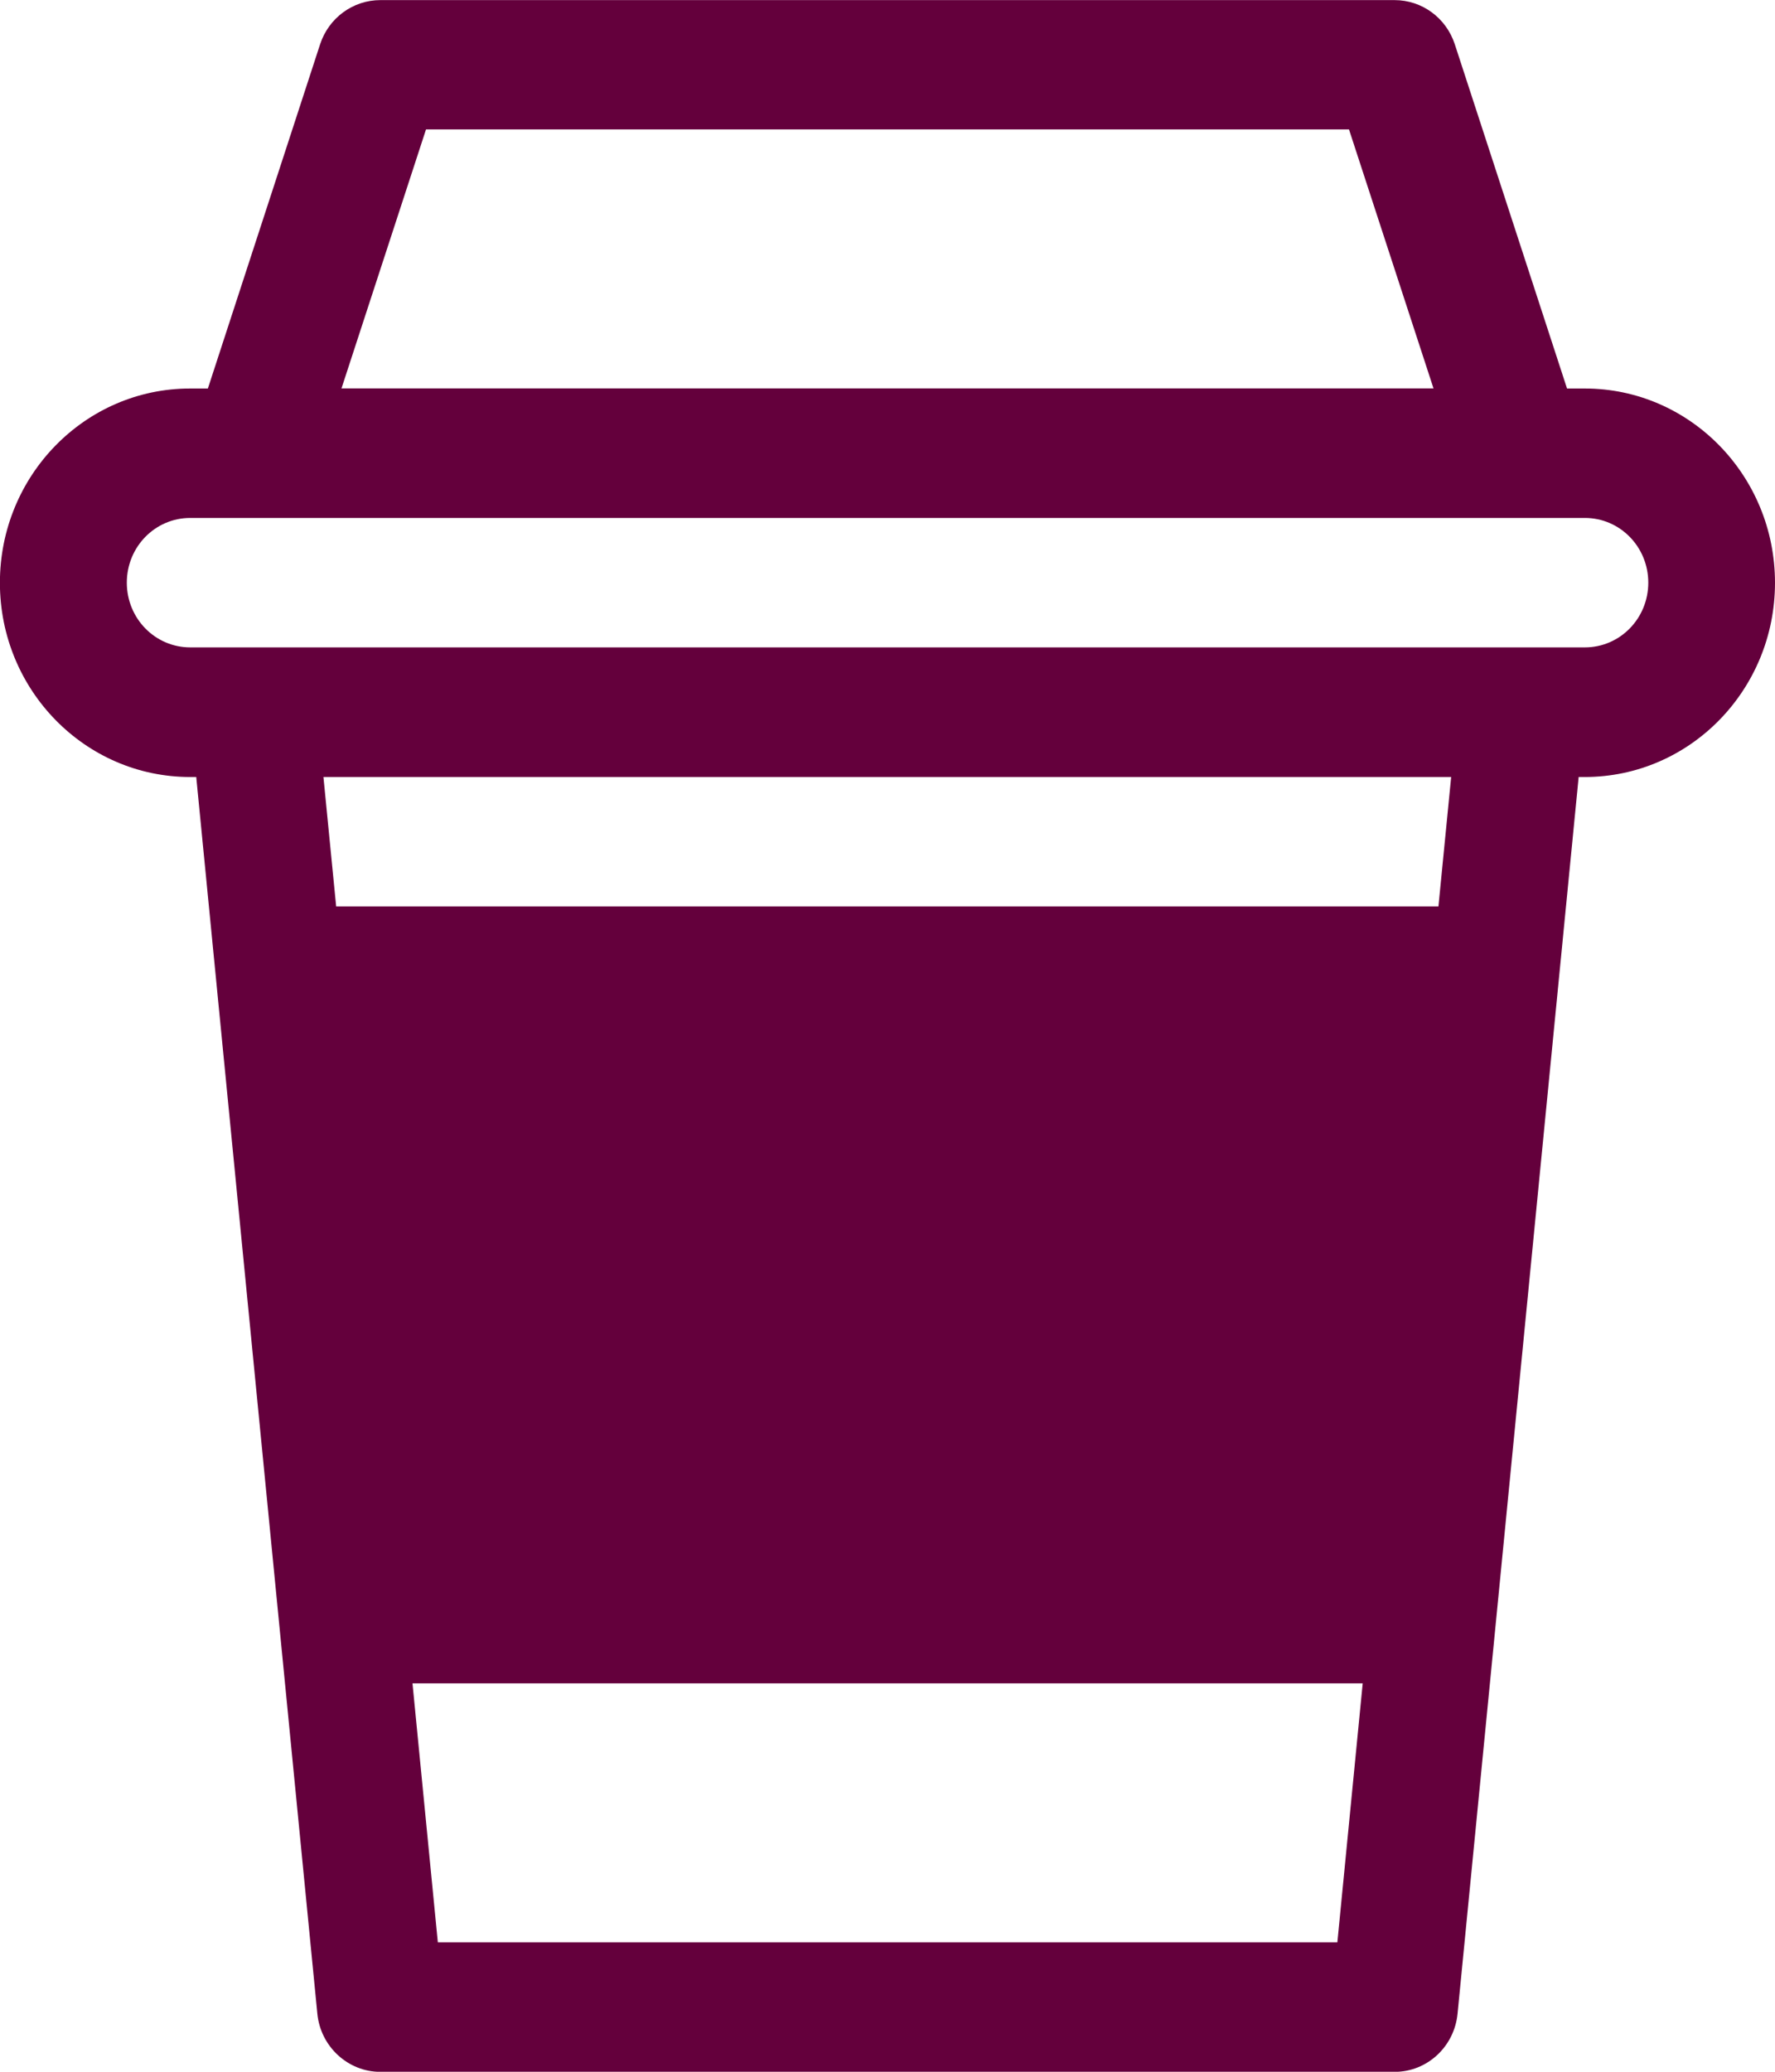 <?xml version="1.0" encoding="utf-8"?>
<svg xmlns="http://www.w3.org/2000/svg" id="Layer_1" data-name="Layer 1" viewBox="0 0 18 21">
  <defs>
    <style> .cls-1 { fill: #64003c; } </style>
  </defs>
  <path class="cls-1" d="M16.071,3.938h-.18l-1.138-3.489c-.088-.269-.334-.448-.611-.448H3.857c-.276,0-.523.179-.611.448l-1.138,3.489h-.18c-1.065,0-1.929.882-1.929,1.969s.864,1.969,1.929,1.969h.062l1.228,12.534c.032.335.311.591.639.591h10.286c.33,0,.606-.256.638-.591l1.228-12.534h.062c1.065,0,1.929-.882,1.929-1.969s-.864-1.969-1.929-1.969ZM4.32,1.312h9.36l.857,2.625H3.463l.857-2.625ZM13.562,19.688H4.44l-.257-2.625h9.636l-.257,2.625ZM14.591,9.188H3.409l-.129-1.312h11.436l-.129,1.312h.002ZM16.071,6.562H1.929c-.356,0-.643-.293-.643-.656s.287-.656.643-.656h14.143c.356,0,.643.293.643.656s-.287.656-.643.656Z"/>
</svg>
